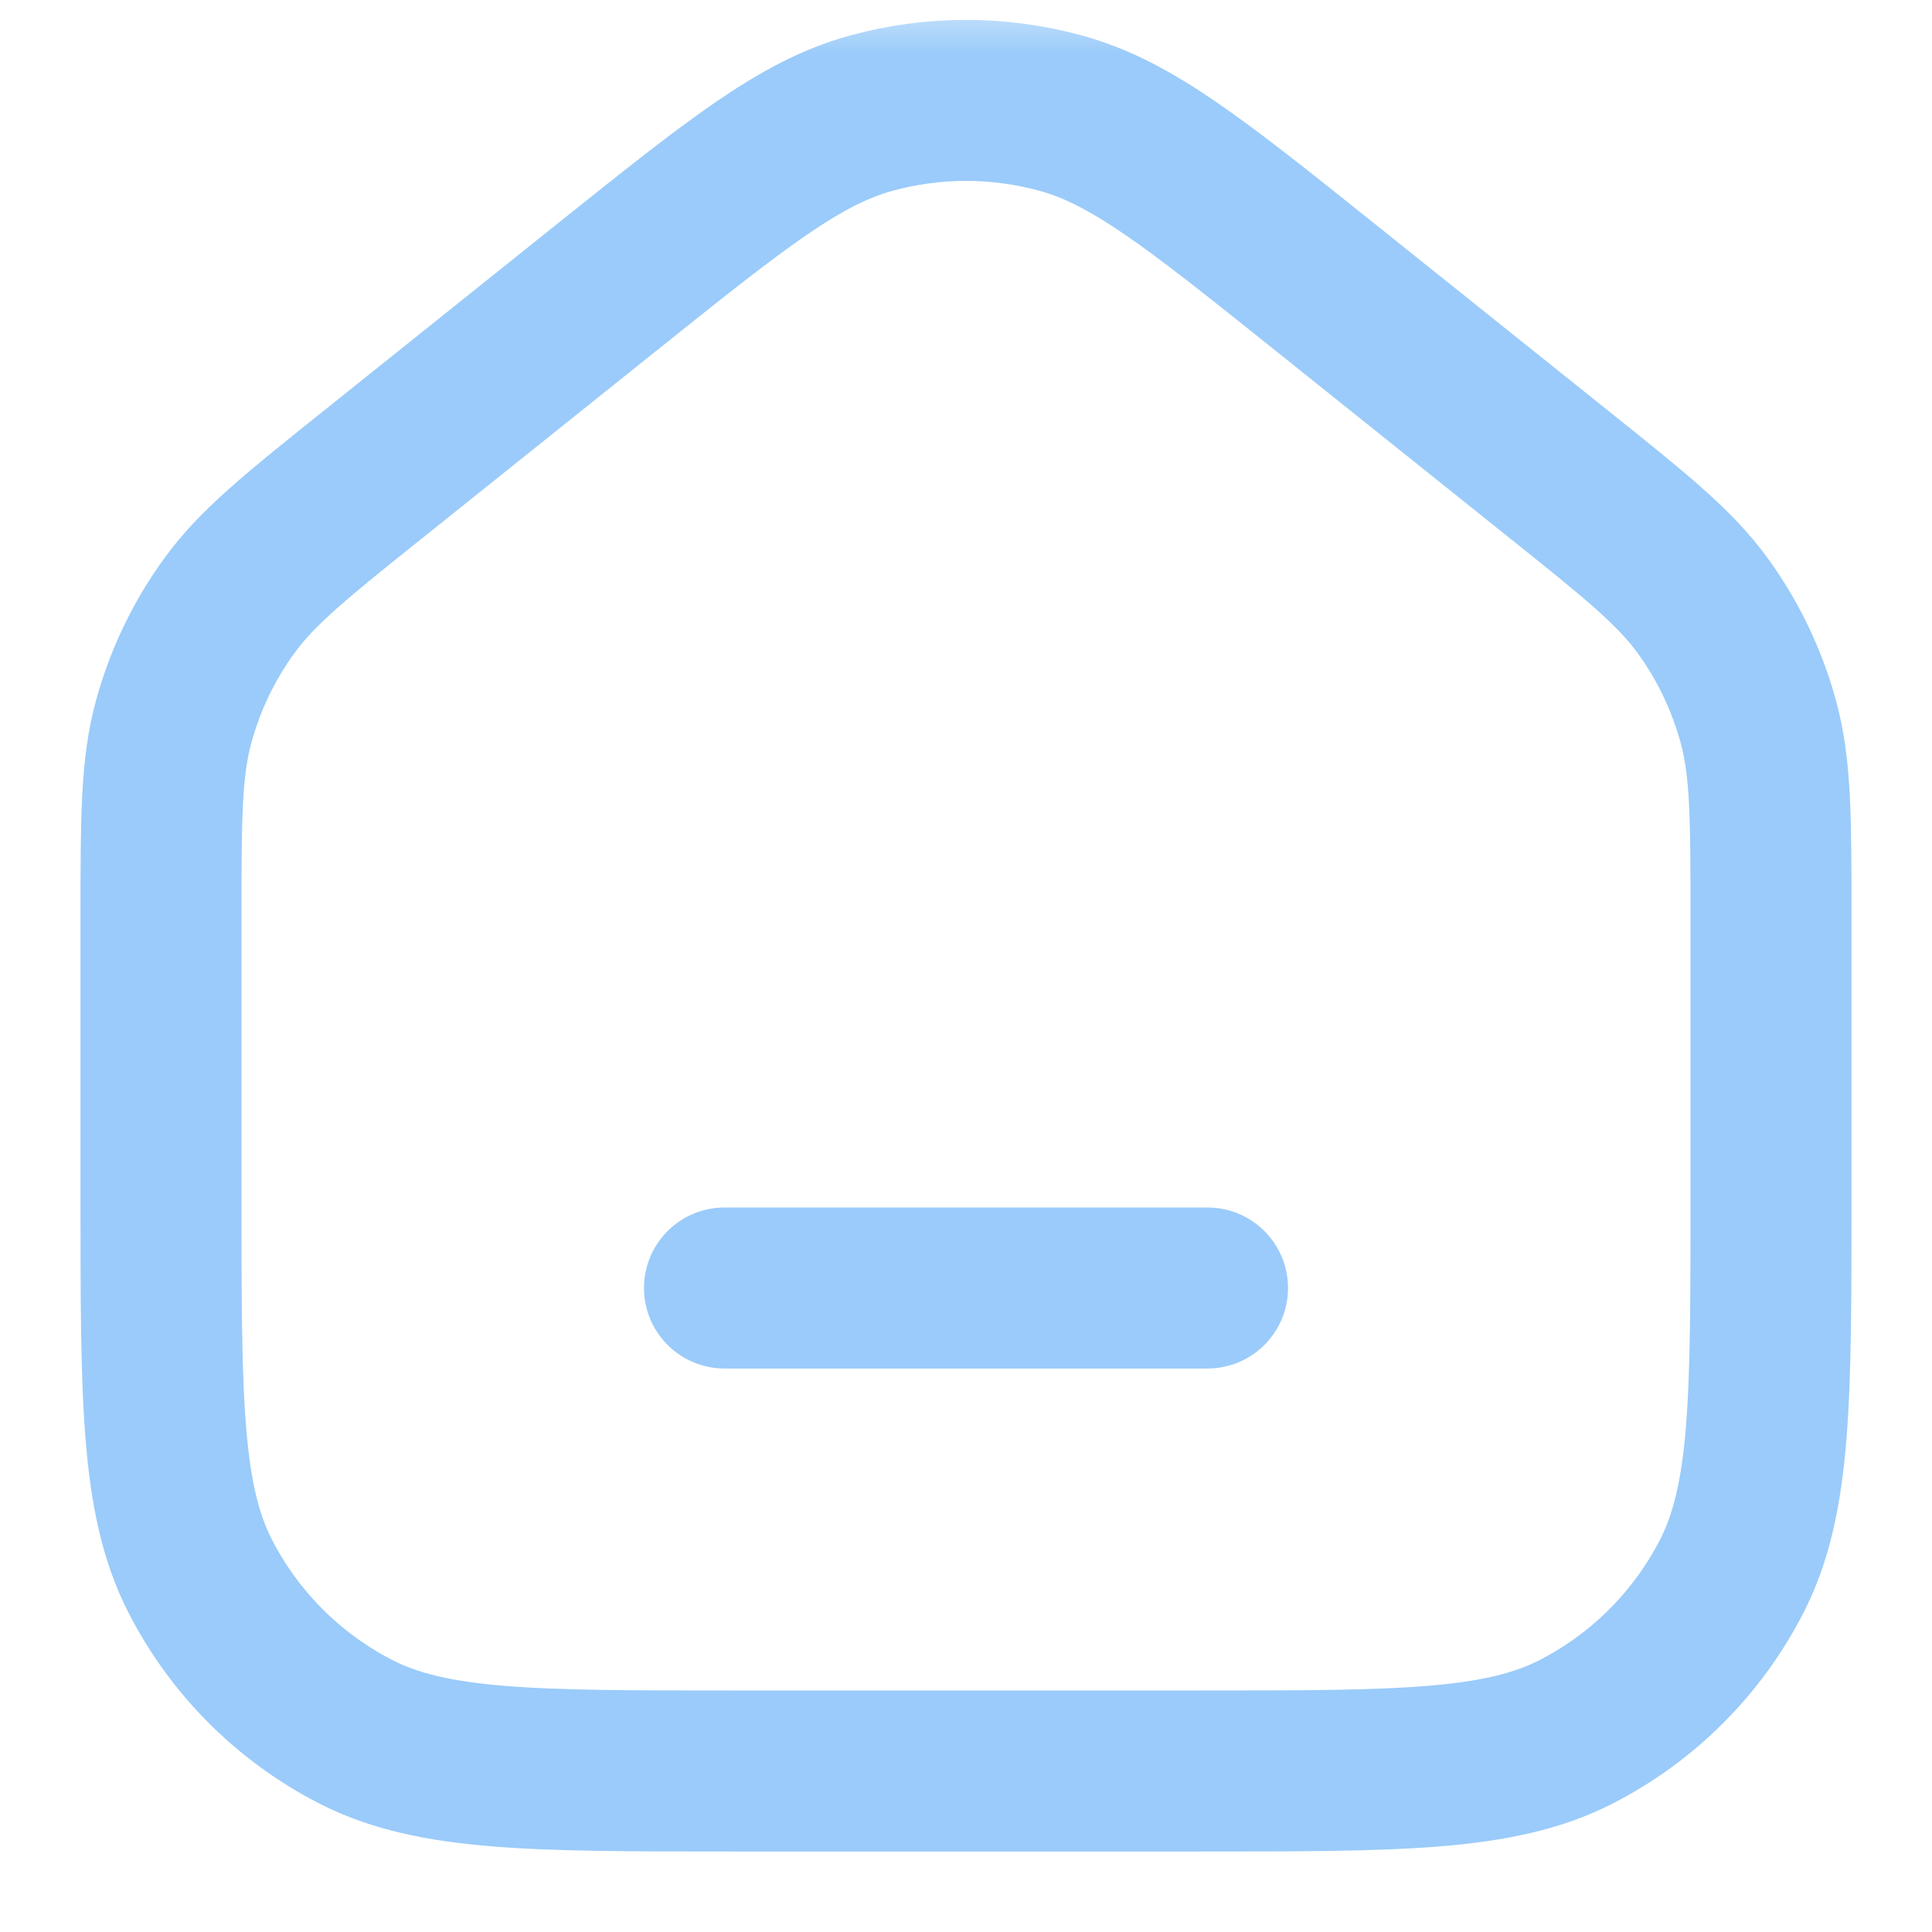 <svg width="18" height="18" viewBox="0 0 18 18" fill="none" xmlns="http://www.w3.org/2000/svg">
<g clip-path="url(#clip0_490_506)">
<mask id="mask0_490_506" style="mask-type:luminance" maskUnits="userSpaceOnUse" x="0" y="0" width="18" height="18">
<path d="M18 0H0V18H18V0Z" fill="white"/>
</mask>
<g mask="url(#mask0_490_506)">
<path d="M6.75 12H11.25M5.668 2.665L3.502 4.399C2.767 4.987 2.399 5.281 2.135 5.646C1.9 5.969 1.726 6.332 1.62 6.717C1.5 7.151 1.5 7.622 1.5 8.563V11.167C1.5 13.034 1.5 13.967 1.863 14.68C2.183 15.307 2.693 15.817 3.32 16.137C4.033 16.5 4.966 16.5 6.833 16.5H11.167C13.034 16.5 13.967 16.5 14.68 16.137C15.307 15.817 15.817 15.307 16.137 14.68C16.5 13.967 16.5 13.034 16.5 11.167V8.563C16.5 7.622 16.5 7.151 16.38 6.717C16.274 6.332 16.1 5.969 15.866 5.646C15.601 5.281 15.233 4.987 14.498 4.399L12.332 2.665C11.143 1.714 10.548 1.238 9.889 1.056C9.307 0.895 8.693 0.895 8.111 1.056C7.452 1.238 6.857 1.714 5.668 2.665Z" stroke="#9ACBFA" stroke-width="1.5" stroke-linecap="round" stroke-linejoin="round"/>
</g>
</g>
<defs>
<clipPath id="clip0_490_506">
<rect width="18" height="18" fill="white"/>
</clipPath>
</defs>
</svg>
